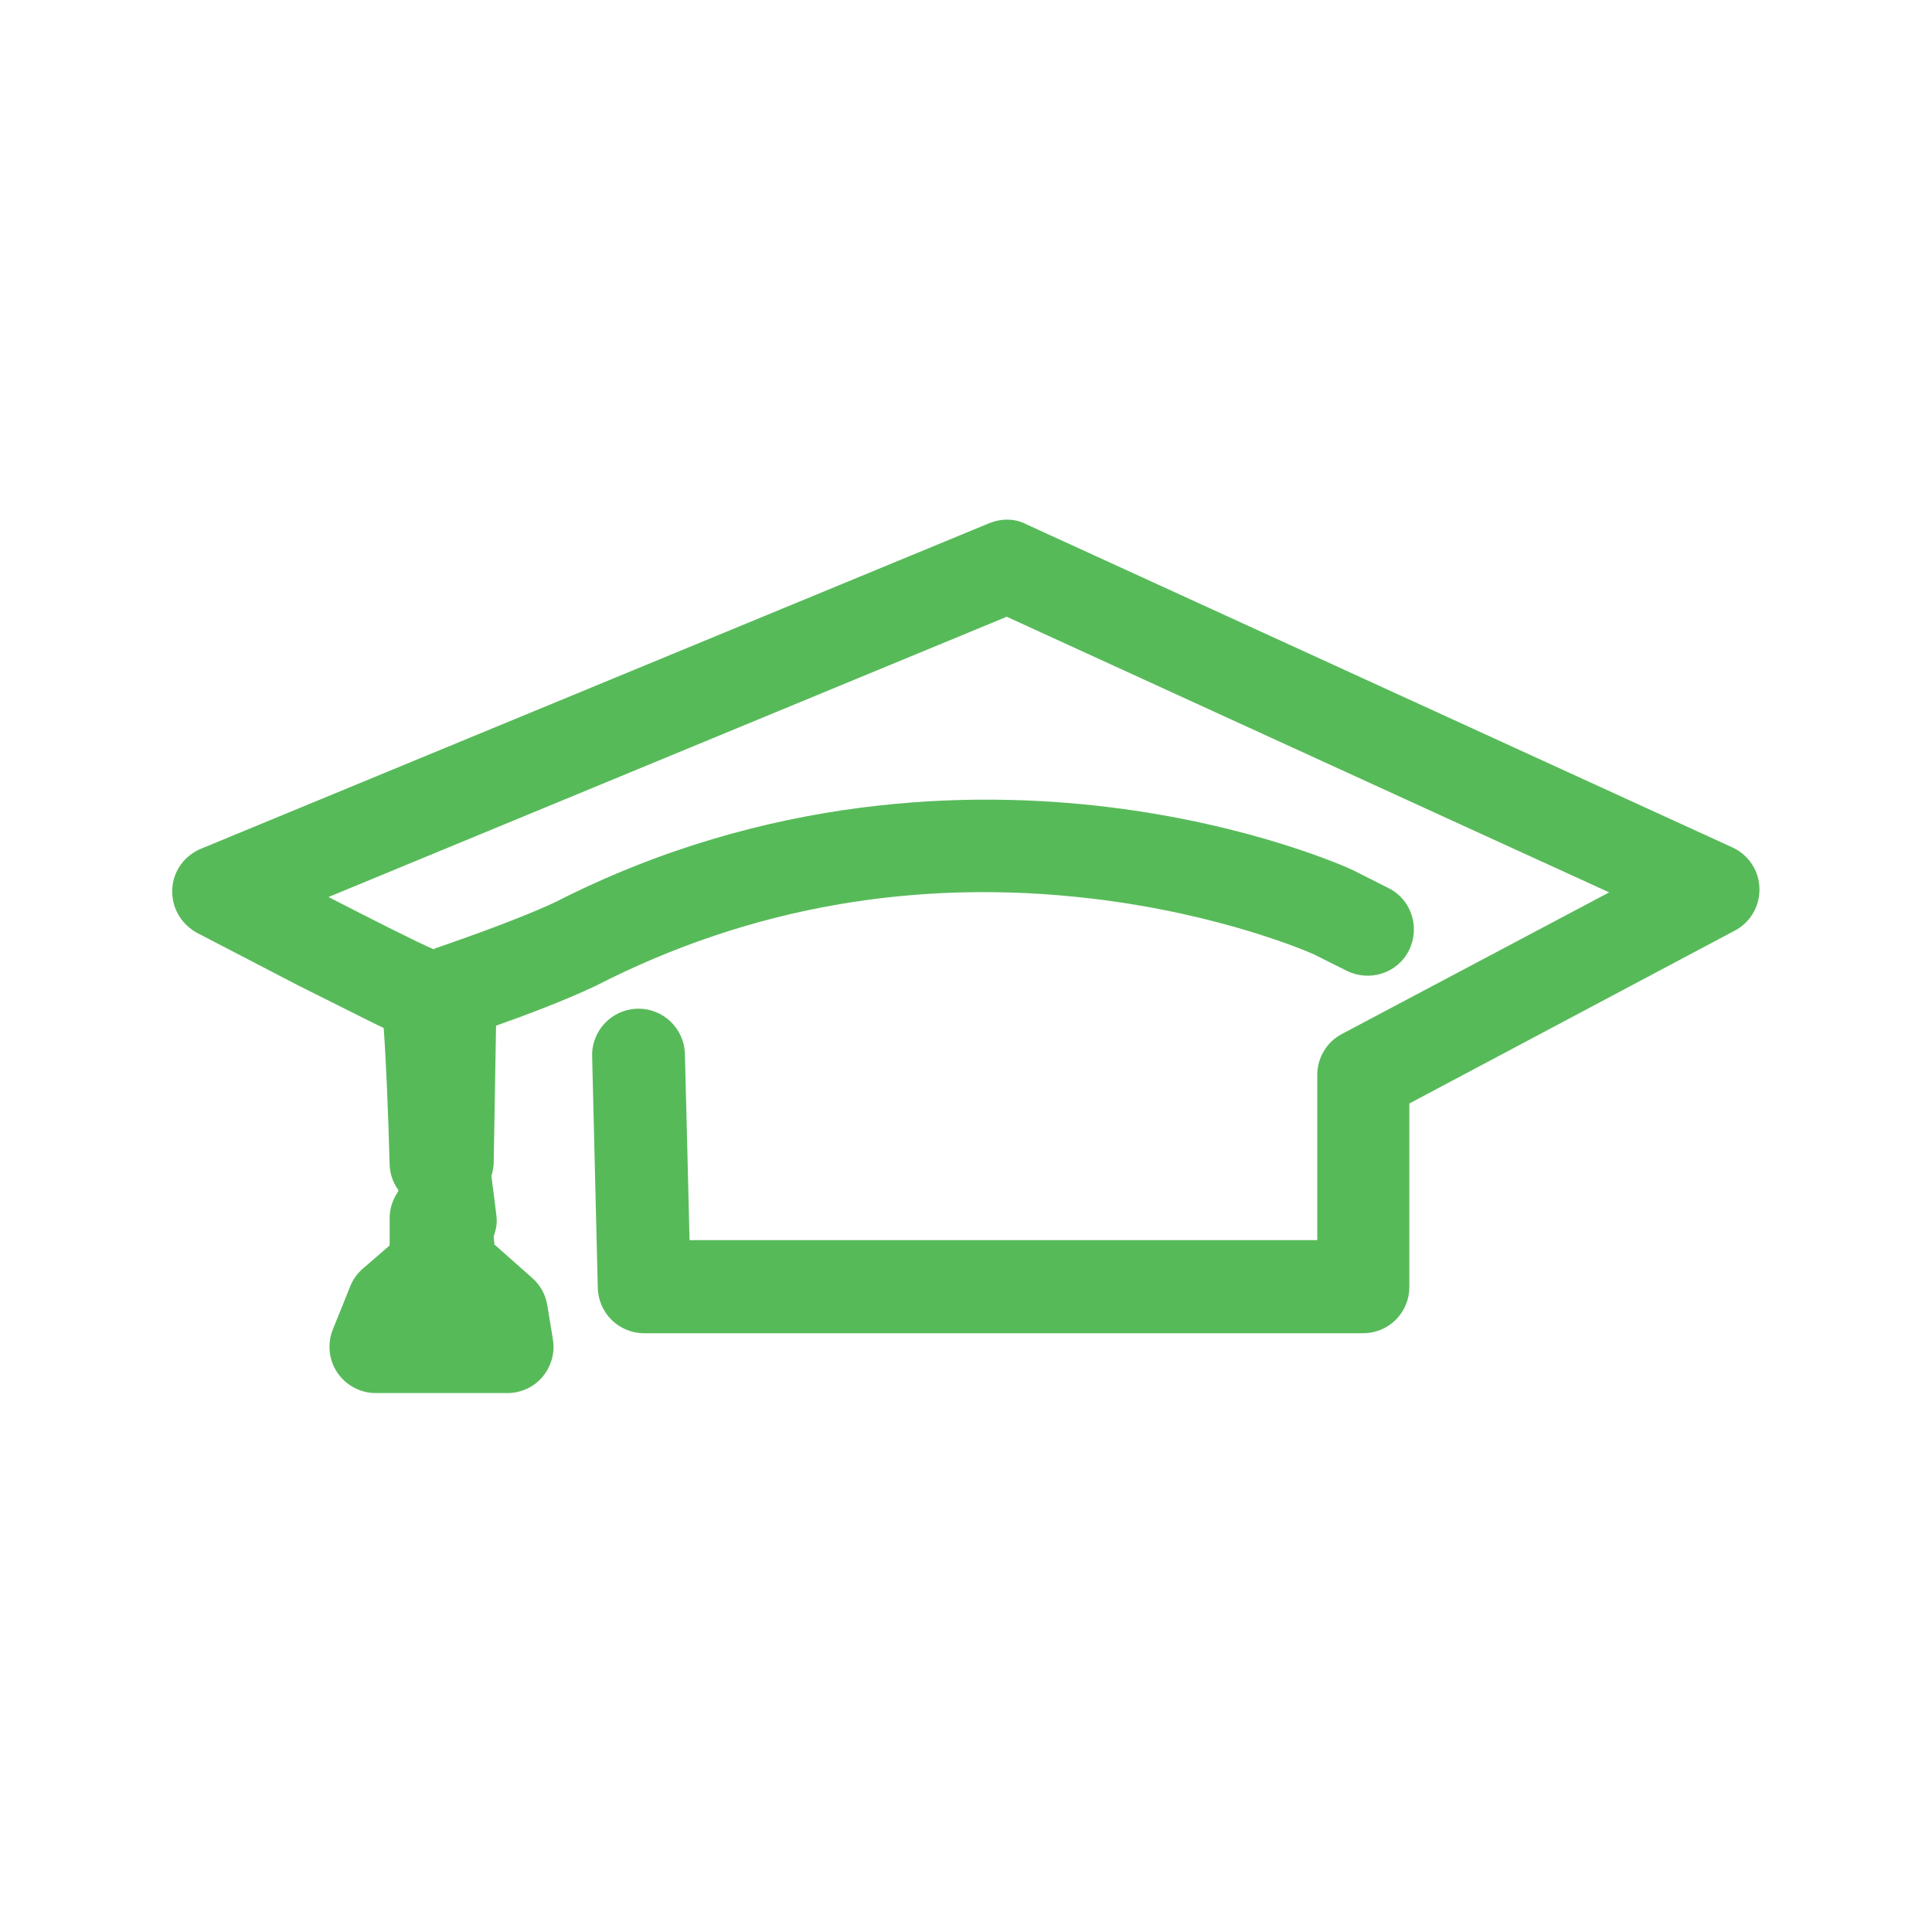 <?xml version="1.0" encoding="utf-8"?>
<!-- Generator: Adobe Illustrator 27.0.1, SVG Export Plug-In . SVG Version: 6.00 Build 0)  -->
<svg version="1.1" id="Layer_1" xmlns="http://www.w3.org/2000/svg" xmlns:xlink="http://www.w3.org/1999/xlink" x="0px" y="0px"
	 viewBox="0 0 58.11 58.11" style="enable-background:new 0 0 58.11 58.11;" xml:space="preserve">
<style type="text/css">
	.st0{fill:none;}
	.st1{fill:#57BA59;}
</style>
<rect x="0" y="0" class="st0" width="58.11" height="58.11"/>
<path class="st1" d="M29.77,15.73l-23.73,9.8c-0.5,0.21-0.84,0.68-0.86,1.23c0,0.02,0,0.04,0,0.06c0,0.52,0.29,0.99,0.75,1.24
	l3.06,1.59l2.16,1.08c0.14,0.07,0.27,0.13,0.39,0.19c0.07,0.92,0.14,2.64,0.18,4.12c0.01,0.27,0.1,0.53,0.26,0.75c0,0,0,0.03,0,0.03
	v0.01c-0.16,0.23-0.26,0.51-0.26,0.8v0.83c-0.38,0.33-0.81,0.7-0.81,0.7c-0.17,0.15-0.3,0.33-0.38,0.54l-0.52,1.29
	c-0.07,0.17-0.1,0.34-0.1,0.52c0,0.27,0.08,0.55,0.24,0.78c0.26,0.38,0.69,0.61,1.15,0.61h3.96c0.41,0,0.8-0.18,1.06-0.49
	c0.21-0.25,0.33-0.57,0.33-0.9c0-0.08-0.01-0.15-0.02-0.23l-0.17-1.03c-0.05-0.31-0.21-0.6-0.45-0.81c0,0-0.7-0.62-1.14-1.01
	c-0.01-0.1-0.01-0.12-0.02-0.24c0.05-0.15,0.09-0.3,0.09-0.46c0-0.06,0-0.12-0.01-0.17c0,0-0.11-0.91-0.15-1.19
	c0.04-0.13,0.07-0.27,0.07-0.42c0,0,0.05-2.83,0.07-4.1c0.85-0.3,2.1-0.77,3-1.2c0.01-0.01,0.03-0.01,0.04-0.02
	c4.6-2.35,9.62-3.23,14.9-2.6c3.88,0.46,6.49,1.6,6.65,1.67c0.05,0.03,1,0.5,1,0.5c0.69,0.34,1.53,0.07,1.87-0.62
	c0.34-0.69,0.07-1.53-0.62-1.87l-1.03-0.52c-0.01-0.01-0.03-0.01-0.04-0.02c-0.12-0.06-3-1.37-7.39-1.9
	c-4.05-0.49-10.21-0.4-16.61,2.87c0.01-0.01,0.03-0.01,0.04-0.02c-1.31,0.62-3.61,1.39-3.63,1.4c-0.02,0.01-0.04,0.02-0.06,0.03
	c-0.45-0.19-1.7-0.82-3.16-1.57c4.21-1.74,19.46-8.04,20.4-8.43c0.92,0.42,14.26,6.53,18.12,8.29c-2.91,1.54-8.04,4.26-8.04,4.26
	c-0.46,0.24-0.74,0.72-0.74,1.23v4.97H20.74c-0.04-1.76-0.14-5.6-0.14-5.6c-0.02-0.77-0.66-1.38-1.43-1.36
	c-0.77,0.02-1.38,0.66-1.36,1.43l0.17,6.97c0.02,0.76,0.64,1.36,1.39,1.36h21.63c0.77,0,1.39-0.62,1.39-1.39v-5.52
	c1.28-0.68,9.79-5.2,9.79-5.2c0.46-0.24,0.74-0.72,0.74-1.23c0-0.01,0-0.03,0-0.04c-0.01-0.53-0.33-1.01-0.81-1.23l-21.24-9.72
	C30.53,15.59,30.13,15.59,29.77,15.73"/>
</svg>
